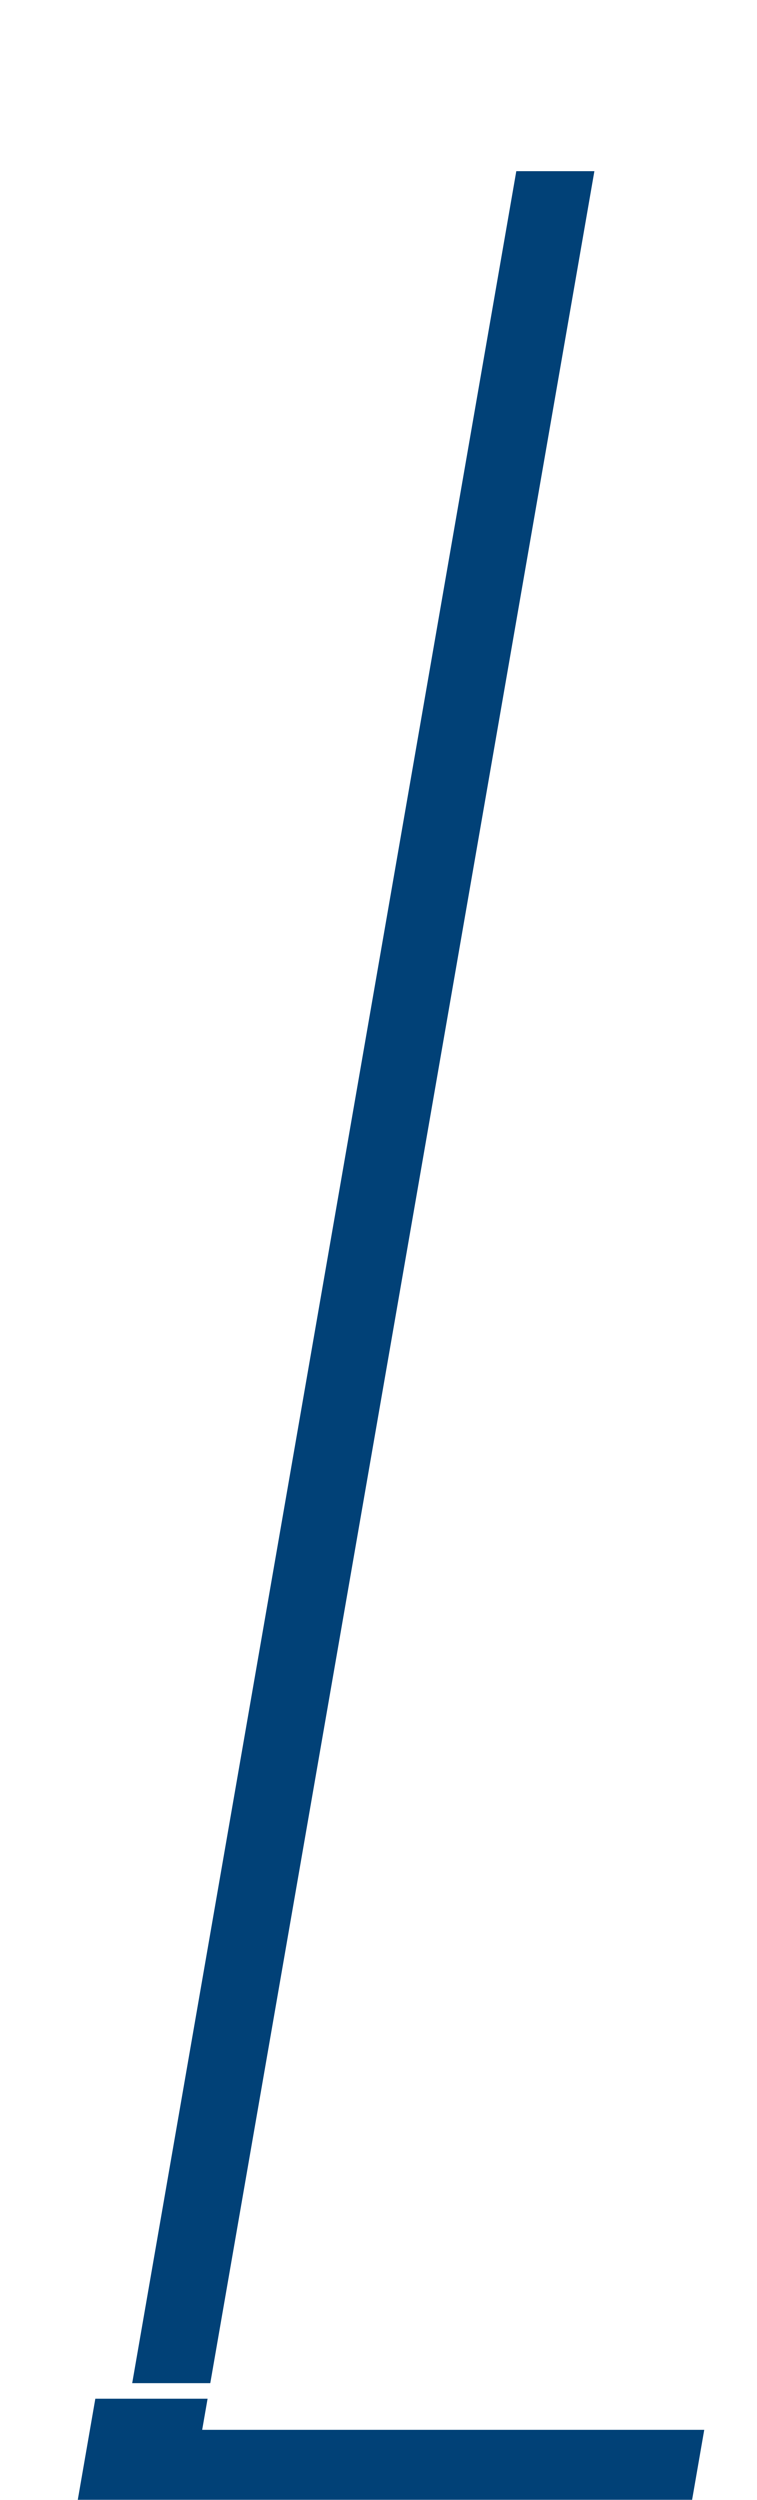 <svg xmlns="http://www.w3.org/2000/svg" xmlns:xlink="http://www.w3.org/1999/xlink" width="97.348" height="321.309" viewBox="0 0 97.348 321.309">
  <defs>
    <filter id="Subtraction_7" x="1" y="13" width="89.564" height="308.309" filterUnits="userSpaceOnUse">
      <feOffset dx="9" dy="9" input="SourceAlpha"/>
      <feGaussianBlur result="blur"/>
      <feFlood flood-opacity="0.161"/>
      <feComposite operator="in" in2="blur"/>
      <feComposite in="SourceGraphic"/>
    </filter>
    <filter id="Subtraction_6" x="0" y="0" width="97.348" height="317.309" filterUnits="userSpaceOnUse">
      <feOffset dy="3" input="SourceAlpha"/>
      <feGaussianBlur stdDeviation="3" result="blur-2"/>
      <feFlood flood-opacity="0.565"/>
      <feComposite operator="in" in2="blur-2"/>
      <feComposite in="SourceGraphic"/>
    </filter>
  </defs>
  <g id="image_frame" transform="translate(-7221 -9608)">
    <g transform="matrix(1, 0, 0, 1, 7221, 9608)" filter="url(#Subtraction_7)">
      <path id="Subtraction_7-2" data-name="Subtraction 7" d="M79,308.309H0L52,9H66.437L16,299.309H80.564l-1.563,9Z" transform="translate(1 4)" fill="#014177"/>
    </g>
    <g transform="matrix(1, 0, 0, 1, 7221, 9608)" filter="url(#Subtraction_6)">
      <path id="Subtraction_6-2" data-name="Subtraction 6" d="M79,301.308H0L52,2h7.653L8,299.309H79.348l-.347,2Z" transform="translate(9 4)" fill="#fff"/>
    </g>
  </g>
</svg>
